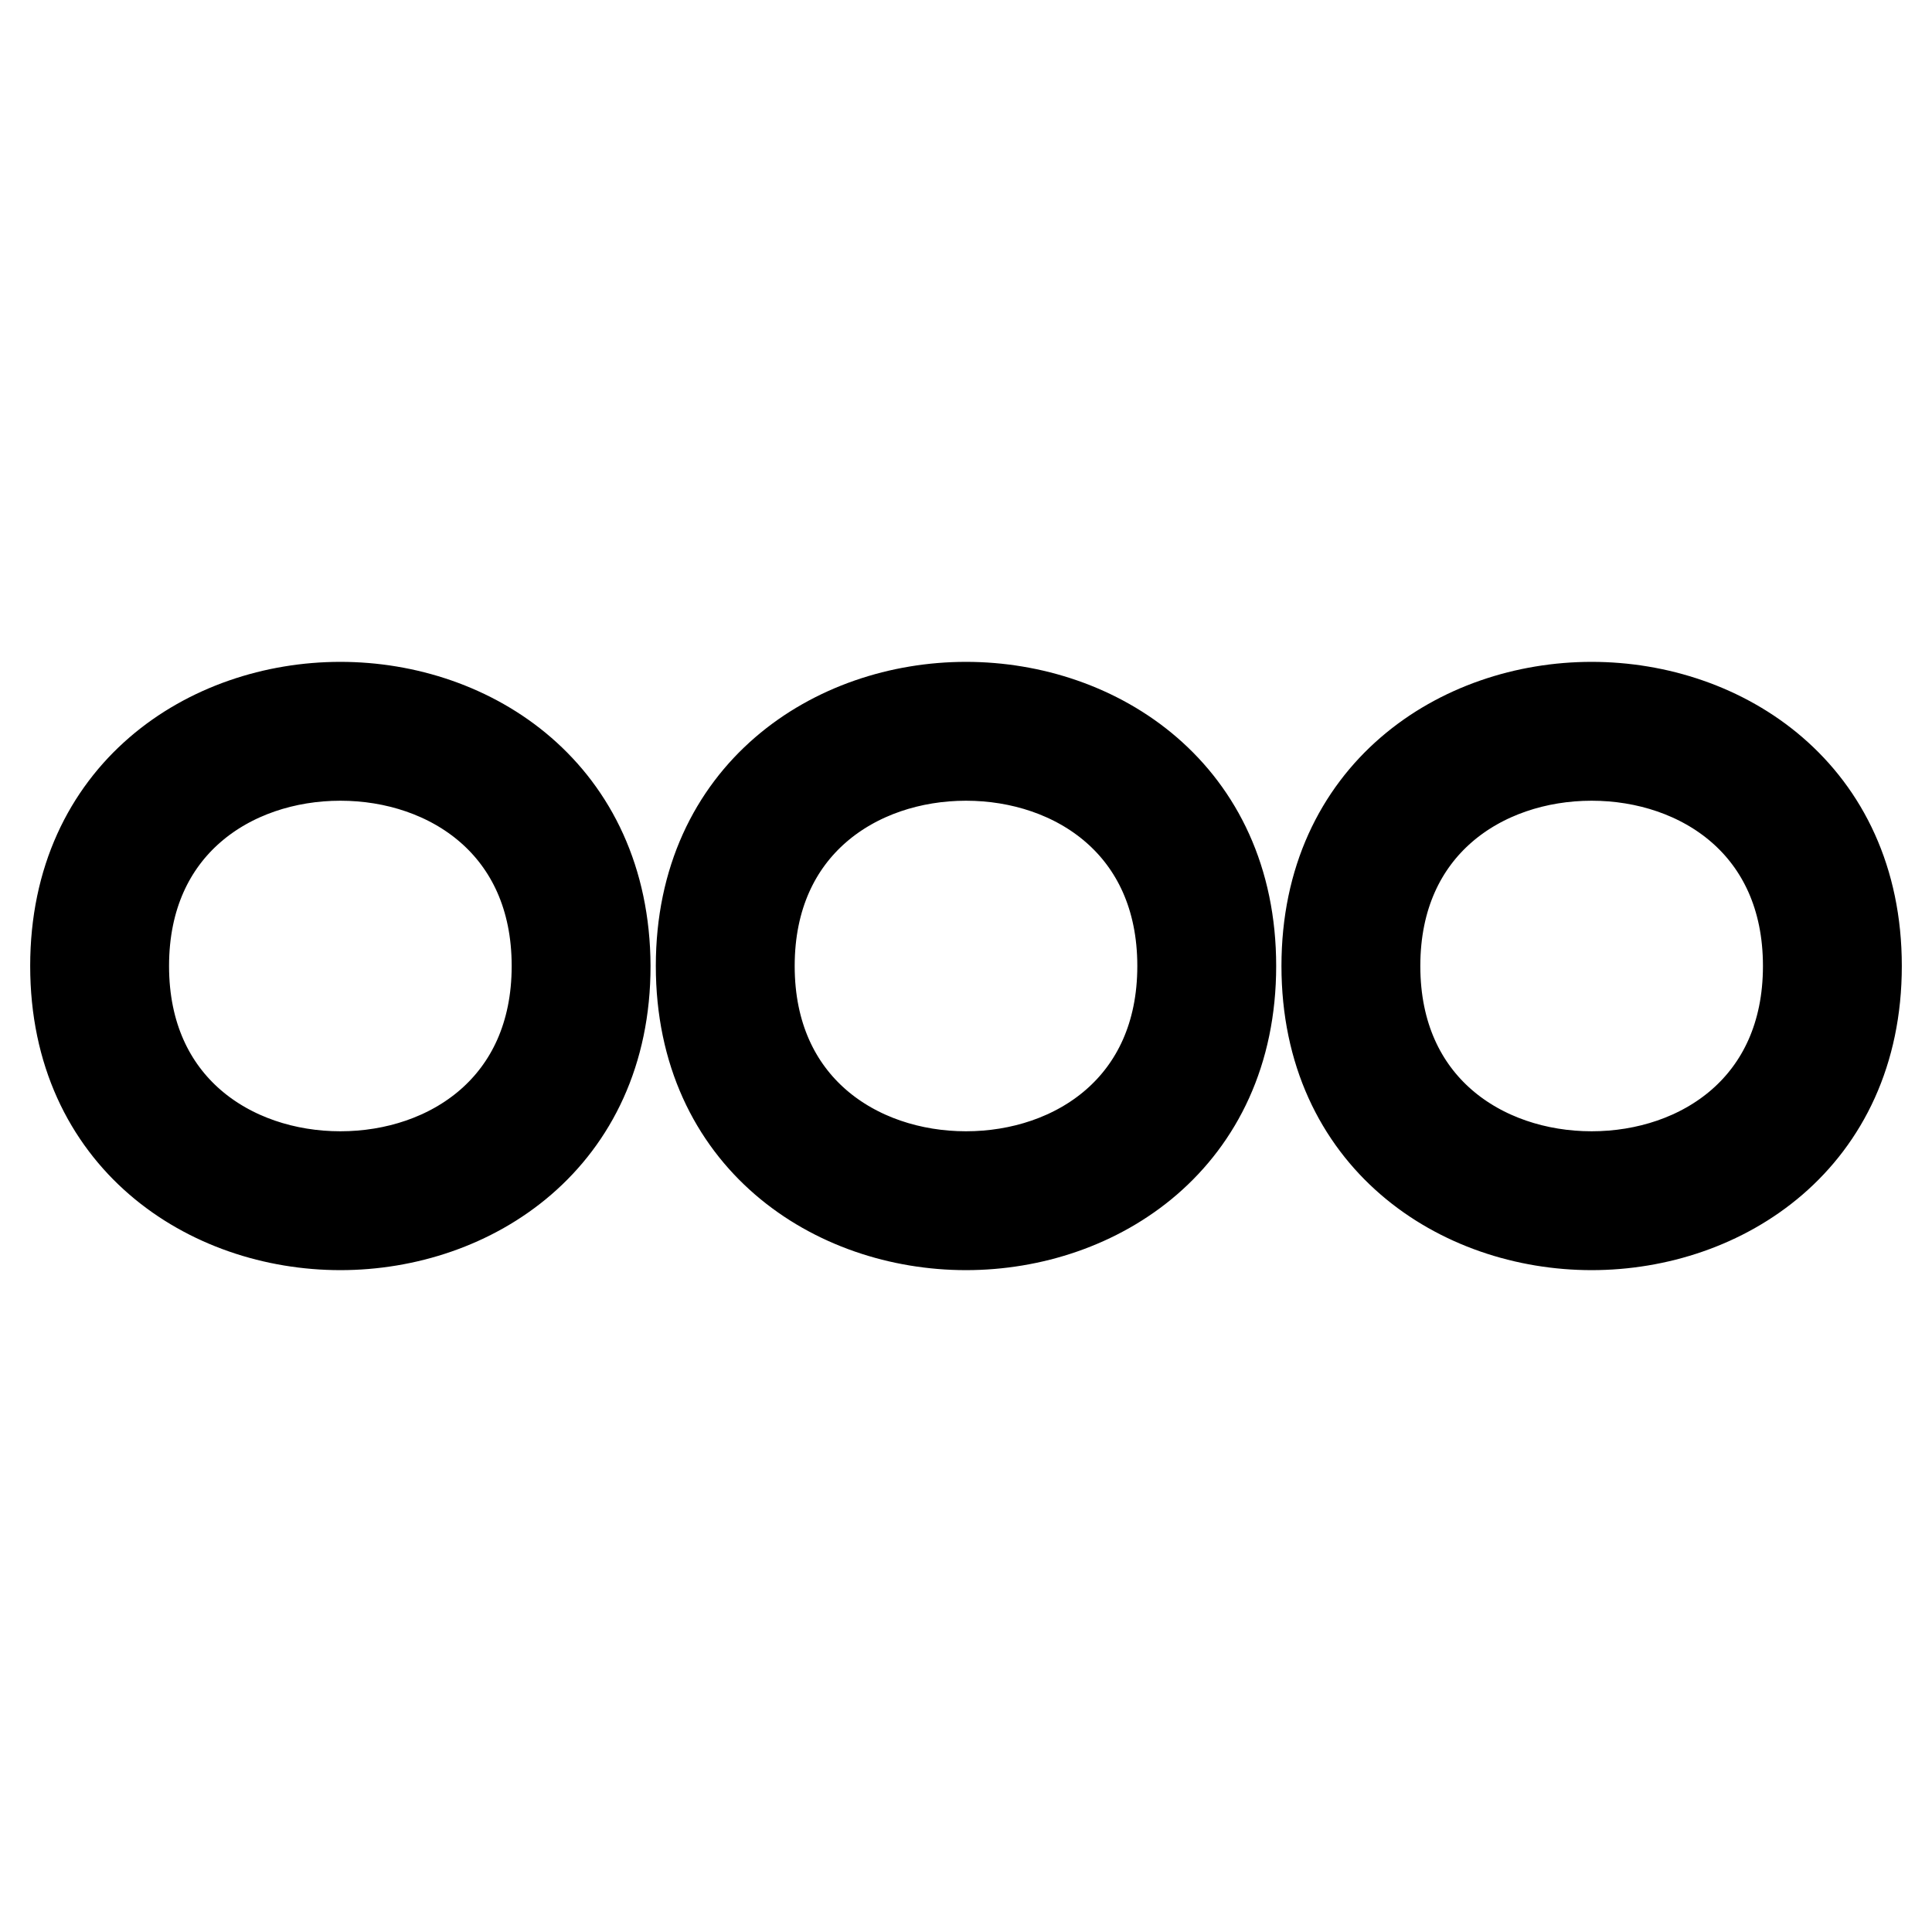 <?xml version="1.0" encoding="utf-8"?>
<!-- Svg Vector Icons : http://www.onlinewebfonts.com/icon -->
<!DOCTYPE svg PUBLIC "-//W3C//DTD SVG 1.1//EN" "http://www.w3.org/Graphics/SVG/1.1/DTD/svg11.dtd">
<svg version="1.1" xmlns="http://www.w3.org/2000/svg" xmlns:xlink="http://www.w3.org/1999/xlink" x="0px" y="0px" viewBox="0 0 256 256" enable-background="new 0 0 256 256" xml:space="preserve">
<g><g><path stroke-width="12" fill-opacity="0" stroke="#000000"  d="M45.1,93.7C27.8,93.7,10,105.1,10,128s17.8,34.3,35.1,34.3c17.3,0,35.1-11.4,35.1-34.3C80.1,105.1,62.4,93.7,45.1,93.7z M45.1,100.1c14.6,0,28.7,9.3,28.7,27.9c0,18.6-14.1,27.9-28.7,27.9s-28.7-9.3-28.7-27.9C16.4,109.4,30.5,100.1,45.1,100.1z"/><path stroke-width="12" fill-opacity="0" stroke="#000000"  d="M128,93.7c-17.3,0-35.1,11.4-35.1,34.3c0,22.9,17.8,34.3,35.1,34.3c17.3,0,35.1-11.4,35.1-34.3C163.1,105.1,145.3,93.7,128,93.7z M128,100.1c14.6,0,28.7,9.3,28.7,27.9c0,18.6-14.1,27.9-28.7,27.9s-28.7-9.3-28.7-27.9C99.3,109.4,113.4,100.1,128,100.1z"/><path stroke-width="12" fill-opacity="0" stroke="#000000"  d="M210.9,93.7c-17.3,0-35.1,11.4-35.1,34.3c0,22.9,17.8,34.3,35.1,34.3S246,150.9,246,128C246,105.1,228.2,93.7,210.9,93.7z M210.9,100.1c14.6,0,28.7,9.3,28.7,27.9c0,18.6-14.1,27.9-28.7,27.9c-14.6,0-28.7-9.3-28.7-27.9C182.2,109.4,196.3,100.1,210.9,100.1z"/></g></g>
</svg>